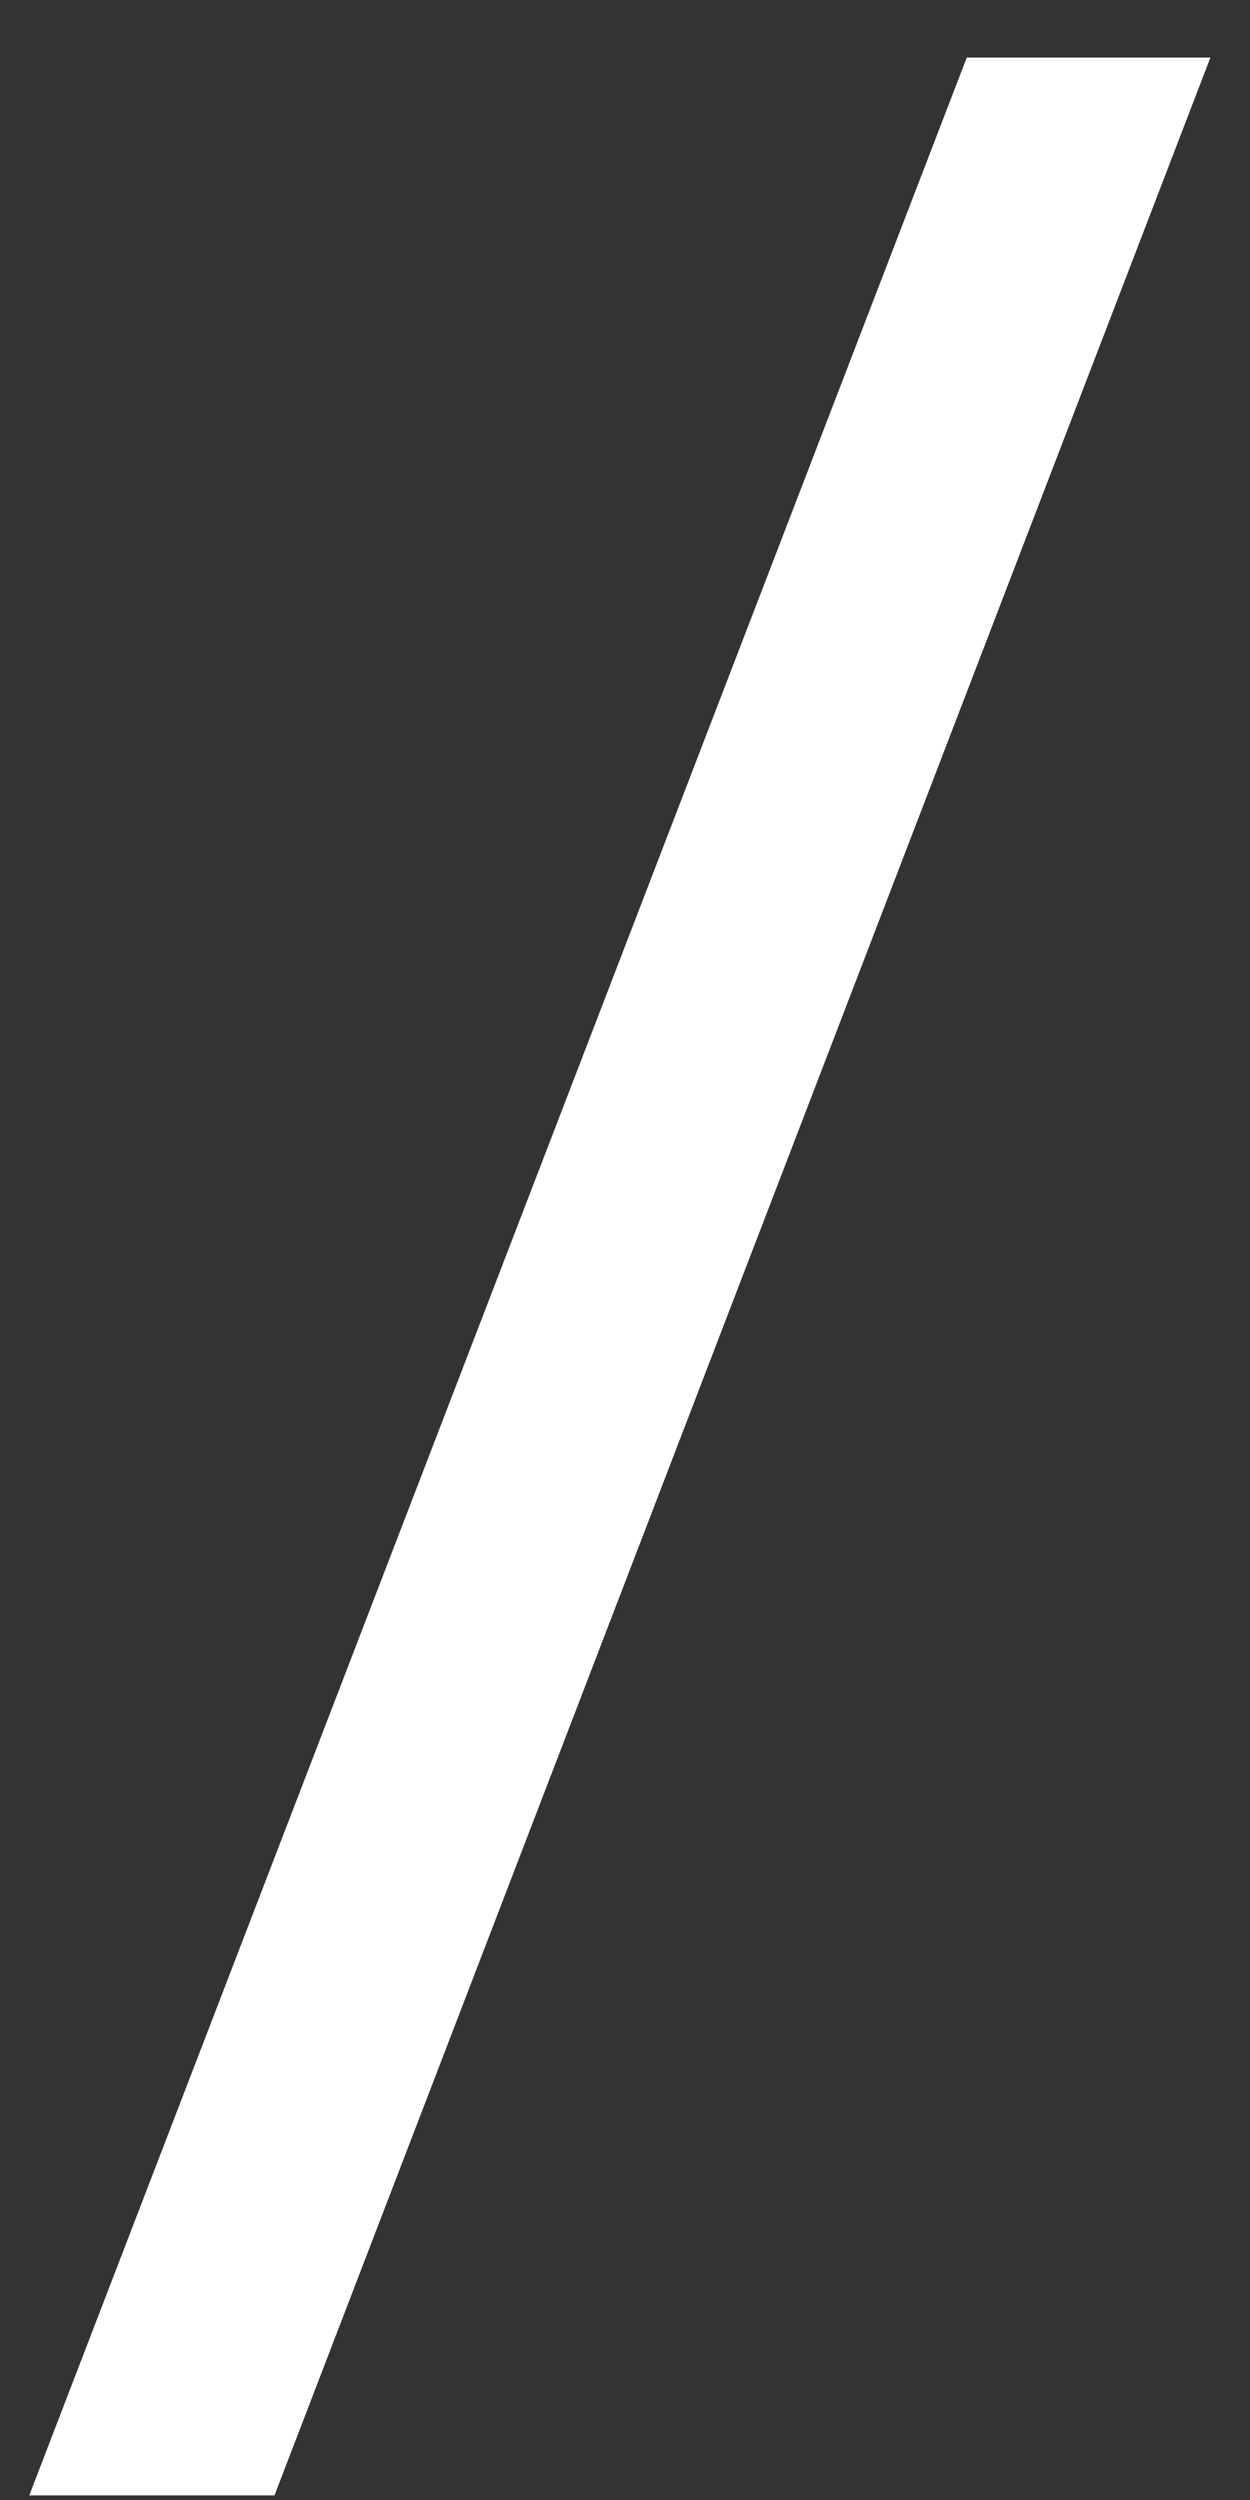 <svg xmlns="http://www.w3.org/2000/svg" width="19" height="38" viewBox="0 0 19 38" fill="none"><rect x="0" y="0" width="19" height="38" fill="#333333" stroke="none"/><path d="M18.398 0.875L4.172 37.93H0.445L14.695 0.875H18.398Z" fill="white"></path></svg>